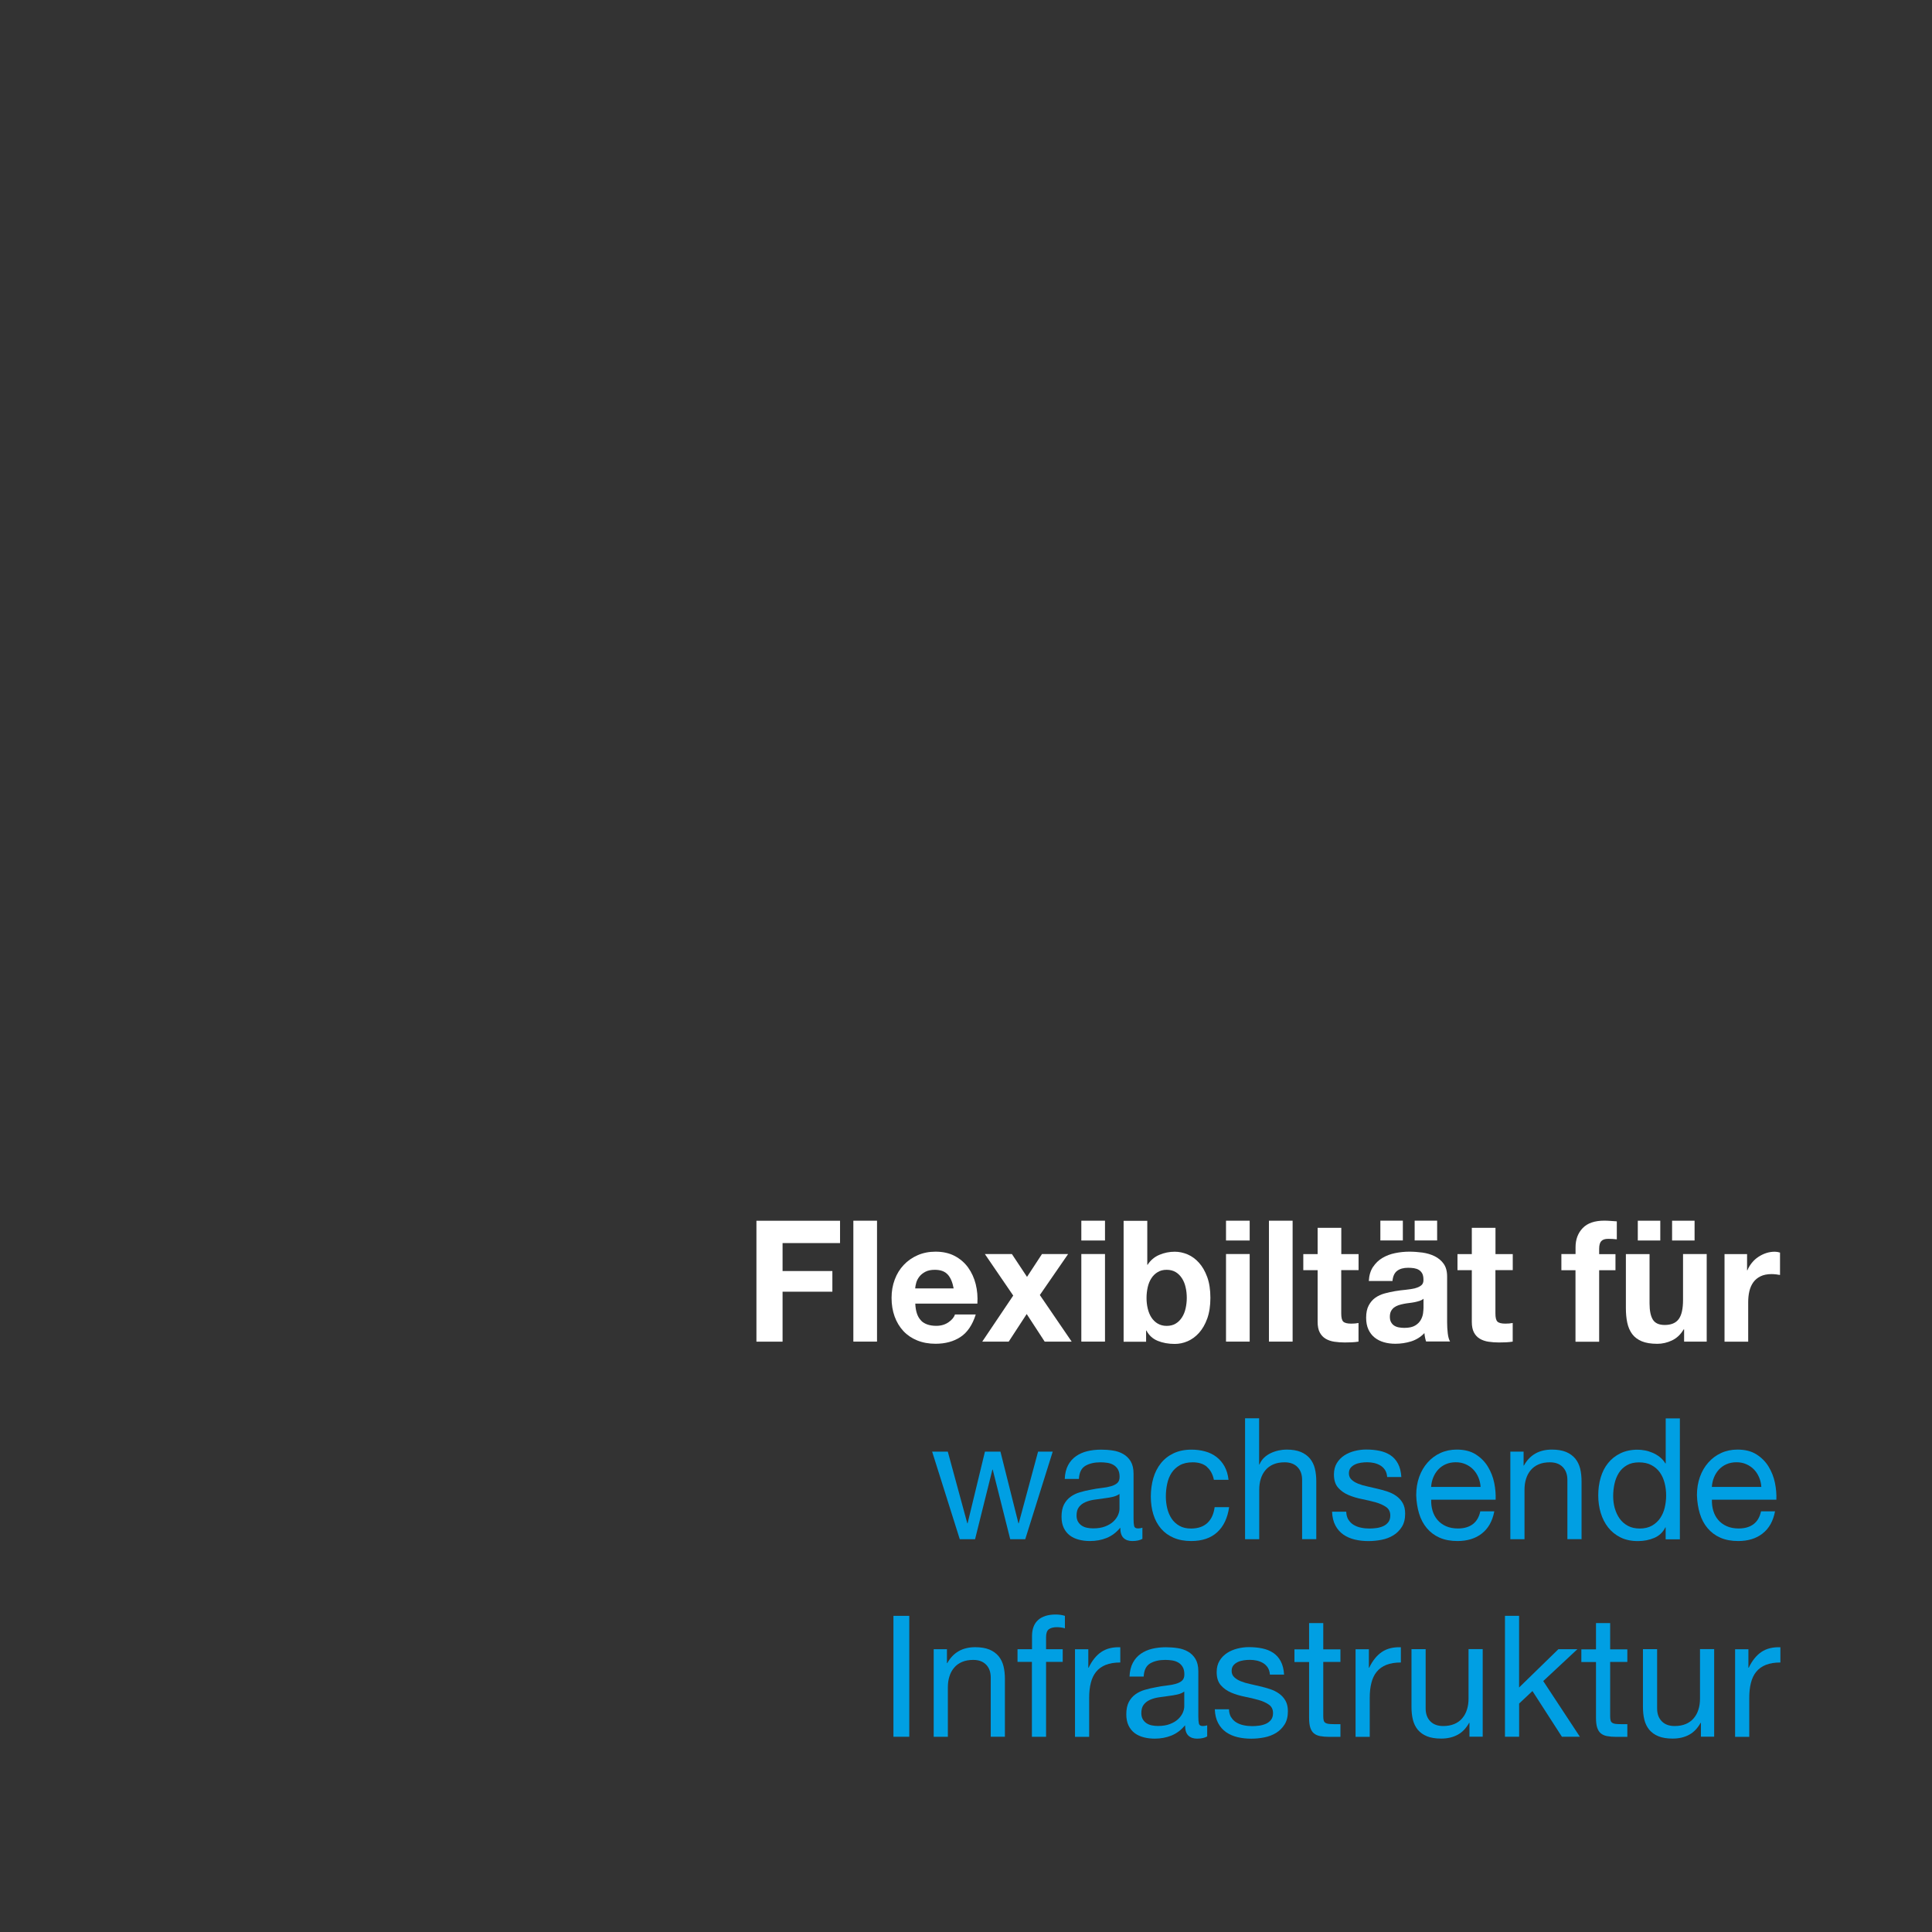 <?xml version="1.0" encoding="UTF-8"?>
<svg xmlns="http://www.w3.org/2000/svg" viewBox="0 0 360 360">
  <rect x="0" y="0" width="360" height="360" fill="#333333" stroke="none"/>
  <defs>
    <style>.c{fill:#009fe3;}.d{fill:#fff;}</style>
  </defs>
  <g id="a"></g>
  <g id="b">
    <g>
      <path class="d" d="M156.53,227.46v4.17h-10.71v5.21h9.28v3.85h-9.28v9.31h-4.87v-22.53h15.58Z"></path>
      <path class="d" d="M163.42,227.46v22.53h-4.41v-22.53h4.41Z"></path>
      <path class="d" d="M171.61,246.07c.66,.65,1.61,.98,2.85,.98,.89,0,1.66-.23,2.3-.68,.64-.45,1.03-.93,1.18-1.44h3.88c-.62,1.96-1.57,3.36-2.85,4.2-1.28,.84-2.83,1.26-4.65,1.26-1.26,0-2.4-.21-3.41-.62-1.01-.41-1.87-.99-2.58-1.75-.7-.76-1.25-1.66-1.63-2.71-.38-1.05-.57-2.21-.57-3.47s.2-2.36,.59-3.41c.39-1.05,.95-1.96,1.68-2.73,.72-.77,1.59-1.37,2.59-1.81,1-.44,2.12-.66,3.34-.66,1.37,0,2.55,.27,3.57,.8,1.01,.54,1.85,1.26,2.5,2.16,.65,.91,1.12,1.94,1.41,3.09,.29,1.16,.39,2.37,.31,3.63h-11.57c.06,1.45,.42,2.5,1.09,3.16Zm4.98-8.58c-.53-.59-1.33-.88-2.4-.88-.7,0-1.29,.12-1.75,.36-.46,.24-.84,.54-1.12,.9-.28,.36-.48,.74-.59,1.14-.11,.4-.18,.76-.2,1.07h7.17c-.21-1.14-.57-2-1.1-2.59Z"></path>
      <path class="d" d="M183.52,233.67h5.03l2.82,4.26,2.79-4.26h4.87l-5.27,7.64,5.93,8.68h-5.03l-3.35-5.14-3.35,5.14h-4.93l5.77-8.58-5.28-7.73Z"></path>
      <path class="d" d="M201.49,231.15v-3.69h4.41v3.69h-4.41Zm4.41,2.52v16.32h-4.41v-16.32h4.41Z"></path>
      <path class="d" d="M213.78,227.46v8.21h.06c.54-.84,1.27-1.46,2.19-1.85,.92-.39,1.88-.58,2.87-.58,.81,0,1.6,.17,2.39,.5,.79,.34,1.49,.85,2.12,1.55s1.14,1.58,1.54,2.67c.39,1.08,.59,2.37,.59,3.87s-.2,2.78-.59,3.87c-.39,1.08-.91,1.97-1.54,2.67s-1.34,1.21-2.12,1.55-1.58,.5-2.39,.5c-1.18,0-2.23-.19-3.17-.57-.93-.38-1.63-1.02-2.11-1.92h-.06v2.08h-4.19v-22.53h4.41Zm7.14,12.4c-.14-.63-.37-1.19-.68-1.67-.31-.48-.7-.87-1.16-1.15-.47-.28-1.03-.43-1.69-.43s-1.2,.14-1.67,.43c-.48,.28-.87,.67-1.18,1.15-.31,.48-.54,1.04-.68,1.67-.14,.63-.22,1.29-.22,1.99s.07,1.33,.22,1.96,.37,1.19,.68,1.67c.31,.48,.7,.87,1.18,1.15,.48,.28,1.03,.43,1.67,.43s1.23-.14,1.69-.43c.47-.28,.85-.67,1.16-1.15,.31-.48,.54-1.04,.68-1.67s.22-1.28,.22-1.96-.07-1.36-.22-1.99Z"></path>
      <path class="d" d="M228.45,231.15v-3.69h4.41v3.69h-4.41Zm4.41,2.52v16.32h-4.41v-16.32h4.41Z"></path>
      <path class="d" d="M240.86,227.46v22.53h-4.41v-22.53h4.41Z"></path>
      <path class="d" d="M253.15,233.67v3h-3.23v8.08c0,.76,.12,1.26,.37,1.51,.25,.25,.75,.38,1.49,.38,.25,0,.49-.01,.71-.03,.23-.02,.44-.05,.65-.09v3.47c-.37,.06-.79,.11-1.24,.13s-.9,.03-1.33,.03c-.68,0-1.33-.05-1.94-.14s-1.15-.28-1.61-.55c-.46-.27-.83-.66-1.1-1.17s-.4-1.17-.4-1.99v-9.62h-2.67v-3h2.67v-4.89h4.41v4.89h3.23Z"></path>
      <path class="d" d="M255.85,236.07c.46-.69,1.03-1.25,1.74-1.67,.7-.42,1.49-.72,2.37-.9,.88-.18,1.76-.27,2.65-.27,.81,0,1.62,.06,2.45,.17,.83,.12,1.58,.34,2.27,.68,.68,.34,1.24,.8,1.67,1.4,.43,.6,.65,1.39,.65,2.38v8.49c0,.74,.04,1.44,.12,2.11,.08,.67,.23,1.18,.43,1.51h-4.47c-.08-.25-.15-.51-.2-.77-.05-.26-.09-.53-.11-.8-.7,.74-1.53,1.25-2.48,1.55-.95,.29-1.92,.44-2.92,.44-.77,0-1.48-.09-2.14-.28-.66-.19-1.24-.48-1.74-.88-.5-.4-.88-.9-1.16-1.51-.28-.61-.42-1.34-.42-2.18,0-.93,.16-1.69,.48-2.29s.73-1.08,1.24-1.44c.51-.36,1.09-.62,1.74-.8,.65-.18,1.31-.32,1.97-.43s1.31-.19,1.96-.25c.64-.06,1.21-.16,1.71-.28,.5-.13,.89-.31,1.18-.55,.29-.24,.42-.59,.4-1.06,0-.48-.08-.87-.23-1.15-.16-.28-.36-.5-.62-.66-.26-.16-.56-.26-.9-.32-.34-.05-.71-.08-1.1-.08-.87,0-1.55,.19-2.05,.57-.5,.38-.79,1.01-.87,1.89h-4.41c.06-1.05,.32-1.92,.78-2.62Zm5.55-8.62v3.69h-4.19v-3.69h4.19Zm3.15,14.94c-.28,.09-.58,.17-.9,.24-.32,.06-.66,.12-1.01,.16-.35,.04-.7,.09-1.05,.16-.33,.06-.66,.15-.98,.25-.32,.11-.6,.25-.84,.43-.24,.18-.43,.41-.57,.68-.14,.27-.22,.62-.22,1.04s.07,.74,.22,1.01,.34,.49,.59,.65c.25,.16,.54,.27,.87,.33,.33,.06,.67,.09,1.02,.09,.87,0,1.54-.15,2.02-.44,.48-.29,.83-.65,1.05-1.06,.23-.41,.37-.83,.42-1.25s.08-.76,.08-1.01v-1.67c-.19,.17-.42,.3-.7,.39Zm3.24-14.94v3.69h-4.19v-3.69h4.19Z"></path>
      <path class="d" d="M281.88,233.67v3h-3.23v8.08c0,.76,.12,1.26,.37,1.51,.25,.25,.75,.38,1.49,.38,.25,0,.49-.01,.71-.03,.23-.02,.44-.05,.65-.09v3.47c-.37,.06-.79,.11-1.24,.13s-.9,.03-1.33,.03c-.68,0-1.33-.05-1.94-.14s-1.15-.28-1.61-.55c-.46-.27-.83-.66-1.1-1.17s-.4-1.17-.4-1.99v-9.62h-2.67v-3h2.67v-4.89h4.41v4.89h3.23Z"></path>
      <path class="d" d="M290.94,236.67v-3h2.64v-1.26c0-1.45,.44-2.64,1.33-3.57s2.23-1.39,4.03-1.39c.39,0,.79,.02,1.18,.05,.39,.03,.78,.06,1.15,.08v3.35c-.52-.06-1.06-.09-1.61-.09-.6,0-1.03,.14-1.29,.43-.26,.28-.39,.76-.39,1.44v.98h3.04v3h-3.04v13.32h-4.41v-13.32h-2.64Z"></path>
      <path class="d" d="M313.81,249.99v-2.27h-.09c-.56,.95-1.28,1.63-2.17,2.05-.89,.42-1.8,.63-2.73,.63-1.18,0-2.15-.16-2.9-.47-.75-.32-1.35-.76-1.78-1.34-.43-.58-.74-1.28-.92-2.11s-.26-1.75-.26-2.76v-10.04h4.41v9.21c0,1.35,.21,2.35,.62,3.01,.41,.66,1.15,.99,2.2,.99,1.2,0,2.07-.36,2.61-1.09s.81-1.92,.81-3.58v-8.55h4.41v16.32h-4.19Zm-4.44-22.53v3.69h-4.19v-3.69h4.19Zm6.39,0v3.69h-4.19v-3.69h4.19Z"></path>
      <path class="d" d="M325.54,233.67v3.03h.06c.21-.5,.49-.97,.84-1.4,.35-.43,.75-.8,1.21-1.1,.45-.3,.94-.54,1.46-.71,.52-.17,1.05-.25,1.61-.25,.29,0,.61,.05,.96,.16v4.17c-.21-.04-.46-.08-.74-.11-.29-.03-.57-.05-.84-.05-.81,0-1.49,.14-2.05,.41-.56,.27-1.01,.65-1.35,1.12-.34,.47-.58,1.03-.73,1.66s-.22,1.32-.22,2.05v7.35h-4.41v-16.32h4.19Z"></path>
      <path class="c" d="M188.24,286.81l-3.26-12.97h-.06l-3.23,12.97h-2.85l-5.15-16.32h2.92l3.63,13.35h.06l3.23-13.35h2.89l3.35,13.35h.06l3.6-13.35h2.73l-5.12,16.32h-2.79Z"></path>
      <path class="c" d="M212.87,286.74c-.46,.27-1.09,.41-1.89,.41-.68,0-1.23-.19-1.63-.58-.4-.39-.6-1.03-.6-1.91-.72,.88-1.57,1.52-2.53,1.91-.96,.39-2,.58-3.12,.58-.72,0-1.41-.08-2.06-.25s-1.21-.43-1.69-.79c-.48-.36-.85-.83-1.13-1.4-.28-.58-.42-1.28-.42-2.1,0-.93,.16-1.68,.46-2.27,.31-.59,.72-1.07,1.23-1.44s1.09-.65,1.74-.84,1.32-.35,2-.47c.72-.15,1.41-.26,2.06-.33,.65-.07,1.23-.18,1.72-.32,.5-.14,.89-.34,1.18-.6,.29-.26,.43-.65,.43-1.15,0-.59-.11-1.06-.33-1.42-.22-.36-.5-.63-.84-.82-.34-.19-.72-.32-1.15-.38-.42-.06-.84-.09-1.26-.09-1.12,0-2.05,.22-2.79,.65-.74,.43-1.15,1.25-1.21,2.45h-2.64c.04-1.01,.25-1.86,.62-2.56s.87-1.26,1.49-1.69c.62-.43,1.33-.74,2.12-.93,.8-.19,1.65-.28,2.56-.28,.72,0,1.44,.05,2.16,.16,.71,.1,1.36,.32,1.94,.65,.58,.33,1.04,.78,1.4,1.37,.35,.59,.53,1.35,.53,2.3v8.38c0,.63,.04,1.09,.11,1.38,.07,.29,.32,.44,.73,.44,.23,0,.5-.04,.81-.13v2.08Zm-4.28-8.36c-.33,.25-.77,.43-1.3,.55-.54,.12-1.1,.21-1.69,.28s-1.18,.16-1.78,.25c-.6,.09-1.14,.25-1.61,.46-.48,.21-.86,.51-1.16,.89s-.45,.92-.45,1.59c0,.44,.09,.81,.26,1.12,.17,.3,.4,.55,.68,.74,.28,.19,.6,.33,.98,.41,.37,.08,.77,.12,1.18,.12,.87,0,1.61-.12,2.23-.36,.62-.24,1.13-.54,1.52-.91,.39-.37,.68-.76,.87-1.19,.19-.43,.28-.83,.28-1.21v-2.73Z"></path>
      <path class="c" d="M224.91,273.33c-.66-.57-1.55-.85-2.67-.85-.95,0-1.75,.18-2.39,.54-.64,.36-1.15,.83-1.54,1.42-.38,.59-.66,1.27-.82,2.04-.17,.77-.25,1.56-.25,2.38,0,.76,.09,1.49,.26,2.21,.17,.71,.45,1.35,.82,1.91,.37,.56,.86,1,1.46,1.34,.6,.34,1.31,.5,2.14,.5,1.3,0,2.32-.35,3.06-1.04s1.18-1.67,1.35-2.94h2.7c-.29,2.02-1.03,3.58-2.22,4.67-1.19,1.09-2.81,1.64-4.86,1.64-1.22,0-2.3-.2-3.24-.6-.94-.4-1.73-.97-2.36-1.7-.63-.74-1.11-1.61-1.43-2.63s-.48-2.14-.48-3.36,.16-2.36,.46-3.42c.31-1.06,.78-1.99,1.41-2.78,.63-.79,1.42-1.41,2.37-1.86,.95-.45,2.06-.68,3.32-.68,.91,0,1.76,.11,2.56,.33,.8,.22,1.5,.56,2.11,1.03s1.11,1.05,1.5,1.75c.39,.71,.64,1.54,.75,2.51h-2.73c-.21-1.03-.64-1.83-1.3-2.4Z"></path>
      <path class="c" d="M234.62,264.27v8.62h.06c.21-.5,.5-.93,.87-1.28,.37-.35,.79-.63,1.26-.85,.47-.22,.95-.38,1.46-.49,.51-.11,1-.16,1.47-.16,1.05,0,1.93,.15,2.64,.44,.7,.29,1.27,.71,1.71,1.23,.43,.53,.74,1.15,.92,1.88,.18,.73,.26,1.53,.26,2.41v10.73h-2.64v-11.04c0-1.01-.29-1.81-.87-2.4s-1.38-.88-2.39-.88c-.81,0-1.5,.13-2.09,.38-.59,.25-1.08,.61-1.47,1.07-.39,.46-.69,1-.88,1.63-.2,.62-.29,1.3-.29,2.04v9.21h-2.64v-22.53h2.64Z"></path>
      <path class="c" d="M251.26,283.16c.25,.41,.57,.74,.98,.98,.4,.24,.86,.42,1.37,.52,.51,.11,1.03,.16,1.57,.16,.41,0,.85-.03,1.3-.09,.45-.06,.87-.18,1.26-.35,.38-.17,.7-.42,.95-.74,.25-.33,.37-.74,.37-1.25,0-.69-.26-1.22-.78-1.58-.52-.36-1.16-.65-1.94-.87-.78-.22-1.62-.42-2.53-.6-.91-.18-1.75-.43-2.53-.76-.78-.33-1.42-.78-1.94-1.37-.52-.59-.78-1.41-.78-2.46,0-.82,.18-1.53,.54-2.12,.36-.59,.83-1.07,1.4-1.44s1.21-.64,1.92-.82,1.42-.27,2.13-.27c.91,0,1.75,.08,2.51,.24,.77,.16,1.44,.43,2.03,.82,.59,.39,1.06,.92,1.41,1.58,.35,.66,.56,1.49,.62,2.48h-2.64c-.04-.53-.18-.96-.4-1.31-.23-.35-.52-.63-.87-.84s-.74-.36-1.16-.46c-.42-.09-.85-.14-1.29-.14-.39,0-.79,.03-1.19,.09-.4,.06-.77,.17-1.1,.33s-.6,.37-.81,.63c-.21,.26-.31,.61-.31,1.03,0,.46,.16,.85,.48,1.15,.32,.31,.73,.56,1.23,.76,.5,.2,1.05,.37,1.67,.5,.62,.14,1.24,.28,1.86,.43,.66,.15,1.31,.33,1.94,.54,.63,.21,1.19,.49,1.67,.84,.49,.35,.88,.78,1.18,1.31,.3,.53,.45,1.18,.45,1.96,0,.99-.2,1.81-.61,2.46s-.93,1.18-1.58,1.58c-.65,.4-1.39,.68-2.2,.84-.82,.16-1.63,.24-2.44,.24-.89,0-1.74-.09-2.54-.28s-1.52-.5-2.14-.93c-.62-.43-1.12-1-1.49-1.7-.37-.7-.58-1.56-.62-2.57h2.64c.02,.59,.16,1.09,.4,1.5Z"></path>
      <path class="c" d="M276.11,285.76c-1.2,.93-2.71,1.39-4.53,1.39-1.28,0-2.39-.21-3.34-.63s-1.73-1.01-2.37-1.77c-.64-.76-1.12-1.66-1.44-2.71-.32-1.05-.5-2.2-.54-3.44,0-1.24,.19-2.38,.56-3.41,.37-1.03,.89-1.92,1.57-2.68,.67-.76,1.47-1.35,2.39-1.77,.92-.42,1.93-.63,3.03-.63,1.43,0,2.61,.3,3.55,.9,.94,.6,1.7,1.36,2.26,2.29s.96,1.94,1.18,3.03c.22,1.09,.3,2.14,.26,3.12h-12.01c-.02,.71,.06,1.39,.25,2.04,.19,.64,.49,1.21,.9,1.7s.94,.89,1.58,1.18c.64,.29,1.4,.44,2.26,.44,1.12,0,2.03-.26,2.75-.79,.71-.53,1.18-1.33,1.41-2.4h2.61c-.35,1.83-1.13,3.21-2.33,4.13Zm-.64-10.48c-.24-.57-.56-1.06-.96-1.47s-.88-.74-1.43-.98c-.55-.24-1.15-.36-1.82-.36s-1.3,.12-1.85,.36c-.55,.24-1.02,.57-1.41,.99-.39,.42-.7,.91-.93,1.47-.23,.56-.36,1.15-.4,1.78h9.22c-.04-.63-.18-1.23-.42-1.8Z"></path>
      <path class="c" d="M283.9,270.49v2.59h.06c1.1-1.98,2.83-2.97,5.21-2.97,1.05,0,1.93,.15,2.64,.44,.7,.29,1.27,.71,1.71,1.23,.43,.53,.74,1.15,.92,1.88,.18,.73,.26,1.53,.26,2.41v10.73h-2.64v-11.04c0-1.01-.29-1.81-.87-2.4s-1.38-.88-2.39-.88c-.81,0-1.5,.13-2.09,.38-.59,.25-1.08,.61-1.47,1.07-.39,.46-.69,1-.88,1.63-.2,.62-.29,1.3-.29,2.04v9.21h-2.64v-16.32h2.48Z"></path>
      <path class="c" d="M310.37,286.81v-2.21h-.06c-.43,.9-1.12,1.56-2.05,1.96-.93,.4-1.95,.6-3.07,.6-1.24,0-2.32-.23-3.24-.69-.92-.46-1.69-1.08-2.3-1.86s-1.07-1.68-1.38-2.71c-.31-1.03-.46-2.12-.46-3.28s.15-2.25,.45-3.28c.3-1.03,.75-1.93,1.37-2.7,.61-.77,1.38-1.38,2.3-1.83,.92-.45,1.99-.68,3.21-.68,.41,0,.86,.04,1.33,.13,.48,.08,.95,.23,1.43,.43s.93,.46,1.35,.79,.78,.73,1.07,1.21h.06v-8.39h2.64v22.53h-2.64Zm-9.48-5.79c.2,.73,.5,1.37,.9,1.94,.4,.57,.92,1.02,1.55,1.36,.63,.34,1.37,.5,2.22,.5s1.64-.18,2.27-.54c.62-.36,1.13-.83,1.52-1.4,.39-.58,.68-1.24,.85-1.97s.26-1.48,.26-2.24c0-.8-.09-1.57-.28-2.32-.19-.75-.48-1.4-.88-1.97-.4-.57-.93-1.03-1.57-1.37-.64-.35-1.42-.52-2.33-.52s-1.64,.18-2.26,.54c-.62,.36-1.12,.83-1.49,1.42-.37,.59-.64,1.26-.81,2.02-.17,.76-.25,1.54-.25,2.33,0,.76,.1,1.5,.29,2.22Z"></path>
      <path class="c" d="M328.42,285.76c-1.2,.93-2.71,1.39-4.53,1.39-1.28,0-2.39-.21-3.34-.63s-1.73-1.01-2.37-1.77c-.64-.76-1.12-1.66-1.44-2.71-.32-1.05-.5-2.2-.54-3.44,0-1.24,.19-2.38,.56-3.41,.37-1.03,.89-1.92,1.57-2.68,.67-.76,1.47-1.35,2.39-1.77,.92-.42,1.93-.63,3.03-.63,1.43,0,2.61,.3,3.55,.9,.94,.6,1.7,1.36,2.26,2.29s.96,1.94,1.18,3.03c.22,1.09,.3,2.14,.26,3.12h-12.01c-.02,.71,.06,1.39,.25,2.04,.19,.64,.49,1.21,.9,1.7s.94,.89,1.58,1.18c.64,.29,1.4,.44,2.26,.44,1.12,0,2.03-.26,2.75-.79,.71-.53,1.18-1.33,1.41-2.4h2.61c-.35,1.83-1.13,3.21-2.33,4.13Zm-.64-10.48c-.24-.57-.56-1.06-.96-1.47s-.88-.74-1.43-.98c-.55-.24-1.15-.36-1.82-.36s-1.3,.12-1.85,.36c-.55,.24-1.02,.57-1.41,.99-.39,.42-.7,.91-.93,1.47-.23,.56-.36,1.15-.4,1.78h9.22c-.04-.63-.18-1.23-.42-1.8Z"></path>
      <path class="c" d="M169.43,301.09v22.53h-2.95v-22.53h2.95Z"></path>
      <path class="c" d="M176.45,307.31v2.59h.06c1.1-1.98,2.83-2.97,5.21-2.97,1.05,0,1.93,.15,2.64,.44,.7,.29,1.27,.71,1.71,1.23,.43,.53,.74,1.15,.92,1.88,.18,.73,.26,1.53,.26,2.41v10.73h-2.64v-11.04c0-1.01-.29-1.81-.87-2.4s-1.38-.88-2.39-.88c-.81,0-1.5,.13-2.09,.38-.59,.25-1.08,.61-1.47,1.07-.39,.46-.69,1-.88,1.63-.2,.62-.29,1.3-.29,2.04v9.21h-2.64v-16.32h2.48Z"></path>
      <path class="c" d="M189.6,309.68v-2.37h2.7v-2.43c0-1.33,.38-2.33,1.13-3.01s1.86-1.03,3.3-1.03c.25,0,.53,.02,.85,.06,.32,.04,.61,.11,.85,.19v2.33c-.23-.08-.48-.14-.75-.17-.27-.03-.52-.05-.74-.05-.64,0-1.14,.13-1.49,.38-.35,.25-.53,.74-.53,1.45v2.27h3.1v2.37h-3.1v13.95h-2.64v-13.95h-2.7Z"></path>
      <path class="c" d="M202.79,307.31v3.44h.06c.64-1.33,1.43-2.3,2.36-2.93,.93-.63,2.11-.93,3.54-.88v2.84c-1.06,0-1.96,.15-2.7,.44-.74,.29-1.34,.73-1.8,1.29s-.79,1.26-.99,2.07c-.21,.81-.31,1.74-.31,2.79v7.26h-2.64v-16.32h2.48Z"></path>
      <path class="c" d="M224.94,323.56c-.46,.27-1.09,.41-1.89,.41-.68,0-1.23-.19-1.63-.58-.4-.39-.6-1.03-.6-1.91-.72,.88-1.57,1.52-2.53,1.91-.96,.39-2,.58-3.12,.58-.72,0-1.41-.08-2.06-.25s-1.21-.43-1.69-.79c-.48-.36-.85-.83-1.13-1.4-.28-.58-.42-1.28-.42-2.1,0-.93,.16-1.68,.46-2.27,.31-.59,.72-1.07,1.23-1.44s1.09-.65,1.74-.84,1.32-.35,2-.47c.72-.15,1.41-.26,2.06-.33,.65-.07,1.23-.18,1.72-.32,.5-.14,.89-.34,1.18-.6,.29-.26,.43-.65,.43-1.15,0-.59-.11-1.06-.33-1.42-.22-.36-.5-.63-.84-.82-.34-.19-.72-.32-1.15-.38-.42-.06-.84-.09-1.26-.09-1.12,0-2.05,.22-2.79,.65-.74,.43-1.15,1.25-1.21,2.45h-2.64c.04-1.01,.25-1.86,.62-2.56s.87-1.26,1.49-1.69c.62-.43,1.33-.74,2.12-.93,.8-.19,1.65-.28,2.56-.28,.72,0,1.44,.05,2.16,.16,.71,.1,1.36,.32,1.94,.65,.58,.33,1.04,.78,1.4,1.37,.35,.59,.53,1.35,.53,2.3v8.38c0,.63,.04,1.09,.11,1.38,.07,.29,.32,.44,.73,.44,.23,0,.5-.04,.81-.13v2.08Zm-4.28-8.36c-.33,.25-.77,.43-1.3,.55-.54,.12-1.1,.21-1.69,.28s-1.18,.16-1.78,.25c-.6,.09-1.14,.25-1.61,.46-.48,.21-.86,.51-1.16,.89s-.45,.92-.45,1.59c0,.44,.09,.81,.26,1.12,.17,.3,.4,.55,.68,.74,.28,.19,.6,.33,.98,.41,.37,.08,.77,.12,1.18,.12,.87,0,1.61-.12,2.23-.36,.62-.24,1.13-.54,1.52-.91,.39-.37,.68-.76,.87-1.19,.19-.43,.28-.83,.28-1.21v-2.73Z"></path>
      <path class="c" d="M229.41,319.98c.25,.41,.57,.74,.98,.98,.4,.24,.86,.42,1.37,.52,.51,.11,1.03,.16,1.57,.16,.41,0,.85-.03,1.3-.09,.45-.06,.87-.18,1.26-.35,.38-.17,.7-.42,.95-.74,.25-.33,.37-.74,.37-1.25,0-.69-.26-1.22-.78-1.58-.52-.36-1.16-.65-1.94-.87-.78-.22-1.62-.42-2.53-.6-.91-.18-1.75-.43-2.53-.76-.78-.33-1.42-.78-1.94-1.37-.52-.59-.78-1.41-.78-2.46,0-.82,.18-1.53,.54-2.12,.36-.59,.83-1.07,1.4-1.44s1.21-.64,1.92-.82,1.42-.27,2.13-.27c.91,0,1.75,.08,2.51,.24,.77,.16,1.44,.43,2.03,.82,.59,.39,1.06,.92,1.41,1.58,.35,.66,.56,1.49,.62,2.48h-2.64c-.04-.53-.18-.96-.4-1.31-.23-.35-.52-.63-.87-.84s-.74-.36-1.16-.46c-.42-.09-.85-.14-1.29-.14-.39,0-.79,.03-1.19,.09-.4,.06-.77,.17-1.1,.33s-.6,.37-.81,.63c-.21,.26-.31,.61-.31,1.03,0,.46,.16,.85,.48,1.15,.32,.31,.73,.56,1.23,.76,.5,.2,1.05,.37,1.67,.5,.62,.14,1.24,.28,1.86,.43,.66,.15,1.31,.33,1.94,.54,.63,.21,1.19,.49,1.67,.84,.49,.35,.88,.78,1.18,1.31,.3,.53,.45,1.18,.45,1.96,0,.99-.2,1.81-.61,2.46s-.93,1.18-1.58,1.58c-.65,.4-1.39,.68-2.2,.84-.82,.16-1.63,.24-2.44,.24-.89,0-1.74-.09-2.54-.28s-1.52-.5-2.14-.93c-.62-.43-1.12-1-1.49-1.7-.37-.7-.58-1.56-.62-2.57h2.64c.02,.59,.16,1.09,.4,1.5Z"></path>
      <path class="c" d="M249.77,307.31v2.37h-3.2v10.13c0,.32,.03,.57,.08,.76,.05,.19,.15,.34,.29,.44s.35,.17,.61,.21c.26,.03,.59,.05,1.01,.05h1.21v2.37h-2.02c-.68,0-1.27-.05-1.75-.14-.49-.09-.88-.27-1.18-.52-.3-.25-.52-.61-.67-1.07s-.22-1.07-.22-1.83v-10.38h-2.73v-2.37h2.73v-4.89h2.64v4.89h3.2Z"></path>
      <path class="c" d="M255.07,307.31v3.44h.06c.64-1.33,1.43-2.3,2.36-2.93,.93-.63,2.11-.93,3.54-.88v2.84c-1.06,0-1.96,.15-2.7,.44-.74,.29-1.34,.73-1.8,1.29s-.79,1.26-.99,2.07c-.21,.81-.31,1.74-.31,2.79v7.26h-2.64v-16.32h2.48Z"></path>
      <path class="c" d="M273.81,323.62v-2.59h-.06c-.56,1.01-1.27,1.75-2.14,2.22-.87,.47-1.89,.71-3.07,.71-1.05,0-1.93-.14-2.64-.43s-1.27-.69-1.71-1.21c-.43-.53-.74-1.15-.92-1.88-.18-.73-.26-1.53-.26-2.41v-10.73h2.64v11.04c0,1.01,.29,1.81,.87,2.4,.58,.59,1.38,.88,2.39,.88,.81,0,1.5-.13,2.09-.38,.59-.25,1.08-.61,1.47-1.07,.39-.46,.69-1,.88-1.63,.2-.62,.29-1.3,.29-2.04v-9.21h2.64v16.32h-2.48Z"></path>
      <path class="c" d="M283.06,301.09v13.35l7.32-7.13h3.54l-6.36,5.93,6.83,10.38h-3.35l-5.49-8.52-2.48,2.33v6.19h-2.64v-22.53h2.64Z"></path>
      <path class="c" d="M303.23,307.31v2.37h-3.2v10.13c0,.32,.03,.57,.08,.76,.05,.19,.15,.34,.29,.44s.35,.17,.61,.21c.26,.03,.59,.05,1.01,.05h1.21v2.37h-2.02c-.68,0-1.27-.05-1.75-.14-.49-.09-.88-.27-1.18-.52-.3-.25-.52-.61-.67-1.07s-.22-1.07-.22-1.83v-10.38h-2.73v-2.37h2.73v-4.89h2.64v4.89h3.2Z"></path>
      <path class="c" d="M316.94,323.62v-2.59h-.06c-.56,1.01-1.27,1.75-2.14,2.22-.87,.47-1.89,.71-3.07,.71-1.05,0-1.93-.14-2.64-.43s-1.27-.69-1.71-1.21c-.43-.53-.74-1.15-.92-1.88-.18-.73-.26-1.53-.26-2.41v-10.73h2.64v11.04c0,1.01,.29,1.81,.87,2.4,.58,.59,1.38,.88,2.39,.88,.81,0,1.5-.13,2.09-.38,.59-.25,1.08-.61,1.47-1.07,.39-.46,.69-1,.88-1.63,.2-.62,.29-1.3,.29-2.04v-9.21h2.64v16.32h-2.48Z"></path>
      <path class="c" d="M325.79,307.31v3.44h.06c.64-1.33,1.43-2.3,2.36-2.93,.93-.63,2.11-.93,3.54-.88v2.84c-1.06,0-1.96,.15-2.7,.44-.74,.29-1.34,.73-1.8,1.29s-.79,1.26-.99,2.07c-.21,.81-.31,1.74-.31,2.79v7.26h-2.64v-16.32h2.48Z"></path>
    </g>
  </g>
</svg>

